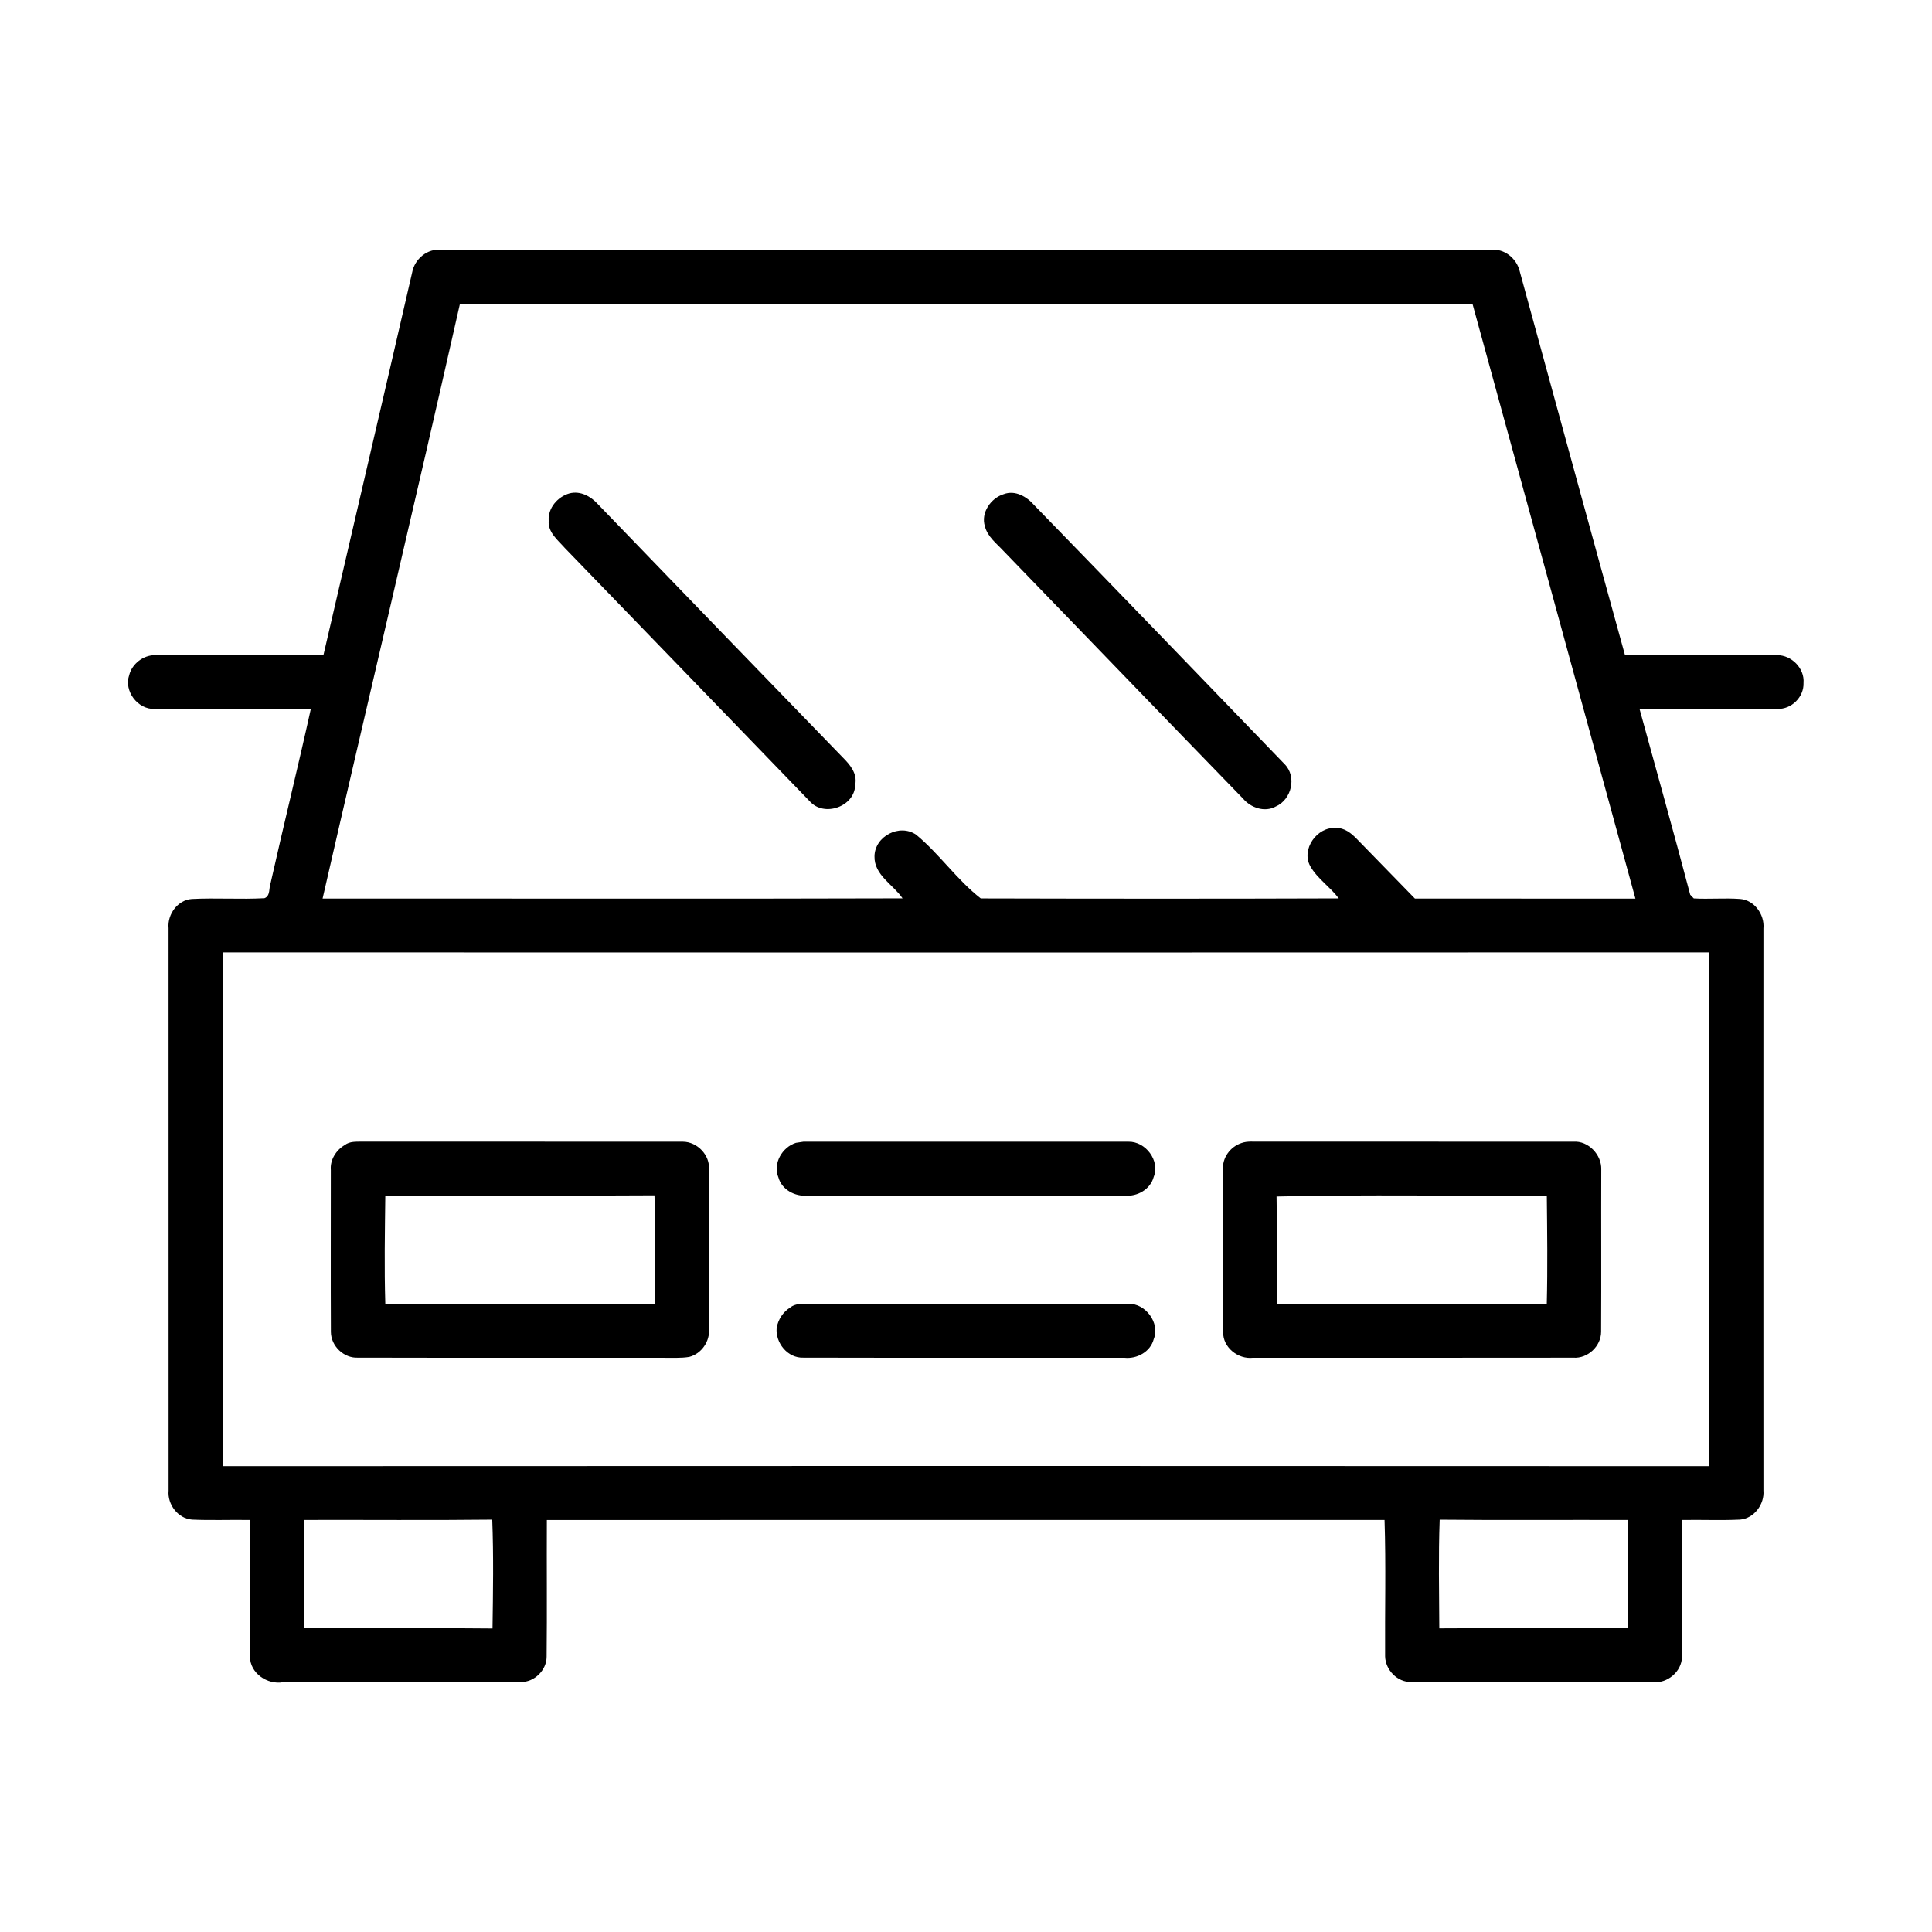 <?xml version="1.0" encoding="UTF-8" ?>
<!DOCTYPE svg PUBLIC "-//W3C//DTD SVG 1.1//EN" "http://www.w3.org/Graphics/SVG/1.1/DTD/svg11.dtd">
<svg width="512pt" height="512pt" viewBox="0 0 512 512" version="1.1" xmlns="http://www.w3.org/2000/svg">
<g id="#000000ff">
<path fill="#000000" opacity="1.00" d=" M 109.23 72.19 C 109.87 68.64 113.29 65.78 116.95 66.21 C 209.64 66.21 302.33 66.21 395.02 66.22 C 398.67 65.75 402.02 68.56 402.78 72.05 C 412.05 105.90 421.28 139.76 430.63 173.59 C 444.09 173.65 457.55 173.59 471.02 173.62 C 474.80 173.64 478.27 177.13 477.95 180.98 C 478.10 184.71 474.75 188.02 471.03 187.86 C 458.86 187.96 446.68 187.85 434.50 187.90 C 438.99 204.30 443.59 220.67 447.92 237.10 C 448.16 237.35 448.63 237.84 448.87 238.09 C 452.95 238.32 457.04 237.94 461.12 238.23 C 464.91 238.50 467.67 242.37 467.33 246.04 C 467.30 295.69 467.32 345.34 467.33 395.00 C 467.64 398.64 464.85 402.42 461.11 402.72 C 456.01 402.96 450.90 402.73 445.80 402.82 C 445.74 414.91 445.87 427.00 445.74 439.09 C 445.70 442.99 441.82 446.23 437.97 445.78 C 416.63 445.77 395.29 445.84 373.96 445.75 C 370.33 445.83 367.17 442.56 367.07 438.98 C 366.99 426.93 367.31 414.86 366.92 402.81 C 292.92 402.83 218.92 402.78 144.92 402.83 C 144.86 414.91 144.99 427.00 144.86 439.08 C 144.85 442.62 141.61 445.80 138.07 445.75 C 117.05 445.85 96.02 445.74 74.99 445.81 C 70.84 446.53 66.23 443.40 66.25 439.01 C 66.14 426.95 66.25 414.89 66.20 402.82 C 61.10 402.73 56.00 402.95 50.91 402.72 C 47.17 402.44 44.34 398.69 44.68 395.04 C 44.68 345.34 44.69 295.64 44.67 245.95 C 44.32 242.32 47.10 238.49 50.84 238.24 C 57.25 237.91 63.68 238.38 70.09 238.03 C 71.74 237.43 71.20 235.20 71.75 233.88 C 75.19 218.53 78.98 203.26 82.37 187.90 C 68.58 187.86 54.79 187.94 41.01 187.87 C 36.52 188.09 32.77 183.13 34.24 178.91 C 34.99 175.91 37.97 173.62 41.05 173.62 C 55.93 173.62 70.82 173.60 85.71 173.63 C 93.54 139.82 101.45 106.02 109.23 72.19 M 85.49 238.13 C 136.72 238.10 187.96 238.23 239.19 238.07 C 236.69 234.40 231.63 231.92 231.75 226.93 C 231.82 221.60 238.42 218.19 242.80 221.22 C 248.97 226.33 253.63 233.21 259.91 238.09 C 291.53 238.17 323.16 238.19 354.78 238.08 C 352.51 235.03 349.15 232.91 347.25 229.58 C 344.73 225.09 349.04 219.05 354.02 219.43 C 356.31 219.32 358.17 220.87 359.66 222.42 C 364.75 227.67 369.86 232.90 374.97 238.13 C 394.44 238.15 413.92 238.14 433.40 238.14 C 419.06 185.58 404.62 133.05 390.22 80.51 C 300.77 80.59 211.31 80.33 121.86 80.65 C 110.00 133.19 97.52 185.62 85.49 238.13 M 59.10 252.39 C 59.08 297.77 59.03 343.16 59.15 388.55 C 190.38 388.48 321.61 388.49 452.84 388.55 C 452.98 343.17 452.89 297.77 452.90 252.39 C 321.63 252.44 190.37 252.44 59.10 252.39 M 80.53 402.81 C 80.46 412.37 80.56 421.92 80.49 431.48 C 97.17 431.55 113.85 431.38 130.52 431.57 C 130.66 421.96 130.82 412.32 130.45 402.73 C 113.81 402.92 97.17 402.76 80.53 402.81 M 381.43 431.54 C 398.12 431.42 414.82 431.54 431.51 431.47 C 431.47 421.92 431.50 412.37 431.49 402.82 C 414.84 402.76 398.18 402.91 381.53 402.74 C 381.18 412.33 381.39 421.94 381.43 431.54 Z" />
<path fill="#000000" opacity="1.00" d=" M 150.95 130.74 C 153.82 130.02 156.56 131.52 158.44 133.60 C 180.03 156.00 201.65 178.37 223.31 200.70 C 225.25 202.64 227.25 204.98 226.64 207.96 C 226.56 213.77 218.37 216.68 214.55 212.31 C 192.94 189.95 171.33 167.58 149.70 145.24 C 147.87 143.16 145.19 141.11 145.41 138.03 C 145.17 134.65 147.78 131.61 150.95 130.74 Z" />
<path fill="#000000" opacity="1.00" d=" M 266.01 130.95 C 269.05 129.81 272.15 131.63 274.09 133.89 C 296.26 156.69 318.33 179.58 340.40 202.47 C 343.75 205.81 342.30 211.92 338.06 213.75 C 335.10 215.36 331.46 214.06 329.40 211.62 C 308.20 189.80 287.10 167.87 265.94 146.01 C 264.09 144.01 261.70 142.25 261.01 139.47 C 259.87 135.90 262.58 131.99 266.01 130.95 Z" />
<path fill="#000000" opacity="1.00" d=" M 91.38 303.44 C 92.71 302.42 94.41 302.58 95.97 302.54 C 124.30 302.57 152.64 302.53 180.97 302.56 C 184.77 302.58 188.21 306.12 187.88 309.98 C 187.91 324.03 187.89 338.08 187.89 352.12 C 188.18 355.45 185.92 358.76 182.67 359.60 C 180.46 359.97 178.21 359.81 175.98 359.84 C 148.95 359.80 121.92 359.87 94.89 359.80 C 91.15 360.01 87.73 356.74 87.69 353.02 C 87.62 338.71 87.68 324.39 87.67 310.08 C 87.43 307.38 89.09 304.76 91.38 303.44 M 102.11 316.84 C 102.00 326.39 101.82 335.99 102.11 345.55 C 125.95 345.49 149.79 345.56 173.63 345.51 C 173.49 335.94 173.85 326.34 173.44 316.78 C 149.67 316.93 125.88 316.81 102.11 316.84 Z" />
<path fill="#000000" opacity="1.00" d=" M 210.94 302.86 C 211.44 302.79 212.42 302.64 212.92 302.56 C 241.62 302.54 270.32 302.54 299.02 302.56 C 303.57 302.44 307.49 307.59 305.74 311.90 C 304.87 315.21 301.36 317.17 298.08 316.85 C 270.04 316.85 242.01 316.84 213.98 316.85 C 210.73 317.16 207.18 315.30 206.29 312.03 C 204.74 308.37 207.30 303.99 210.94 302.86 Z" />
<path fill="#000000" opacity="1.00" d=" M 329.00 302.92 C 330.59 302.33 332.34 302.61 334.02 302.54 C 361.67 302.57 389.32 302.53 416.97 302.56 C 420.94 302.27 424.48 306.05 424.35 309.94 C 424.30 324.29 424.39 338.63 424.31 352.98 C 424.29 356.76 420.77 360.07 416.98 359.81 C 388.67 359.86 360.35 359.82 332.04 359.83 C 328.13 360.29 324.07 357.11 324.15 353.05 C 324.05 338.71 324.11 324.37 324.12 310.03 C 323.84 306.87 326.03 303.89 329.00 302.92 M 338.30 317.09 C 338.48 326.56 338.37 336.04 338.35 345.52 C 362.20 345.57 386.06 345.47 409.91 345.56 C 410.15 335.99 410.02 326.41 409.92 316.84 C 386.05 317.01 362.14 316.52 338.30 317.09 Z" />
<path fill="#000000" opacity="1.00" d=" M 209.42 346.51 C 210.71 345.44 212.43 345.55 214.00 345.52 C 242.35 345.54 270.69 345.52 299.03 345.54 C 303.57 345.35 307.48 350.62 305.75 354.89 C 304.88 358.26 301.29 360.20 297.96 359.83 C 269.61 359.81 241.25 359.87 212.90 359.80 C 208.75 359.96 205.47 355.91 205.82 351.91 C 206.21 349.70 207.50 347.69 209.42 346.51 Z" />
</g>
</svg>
